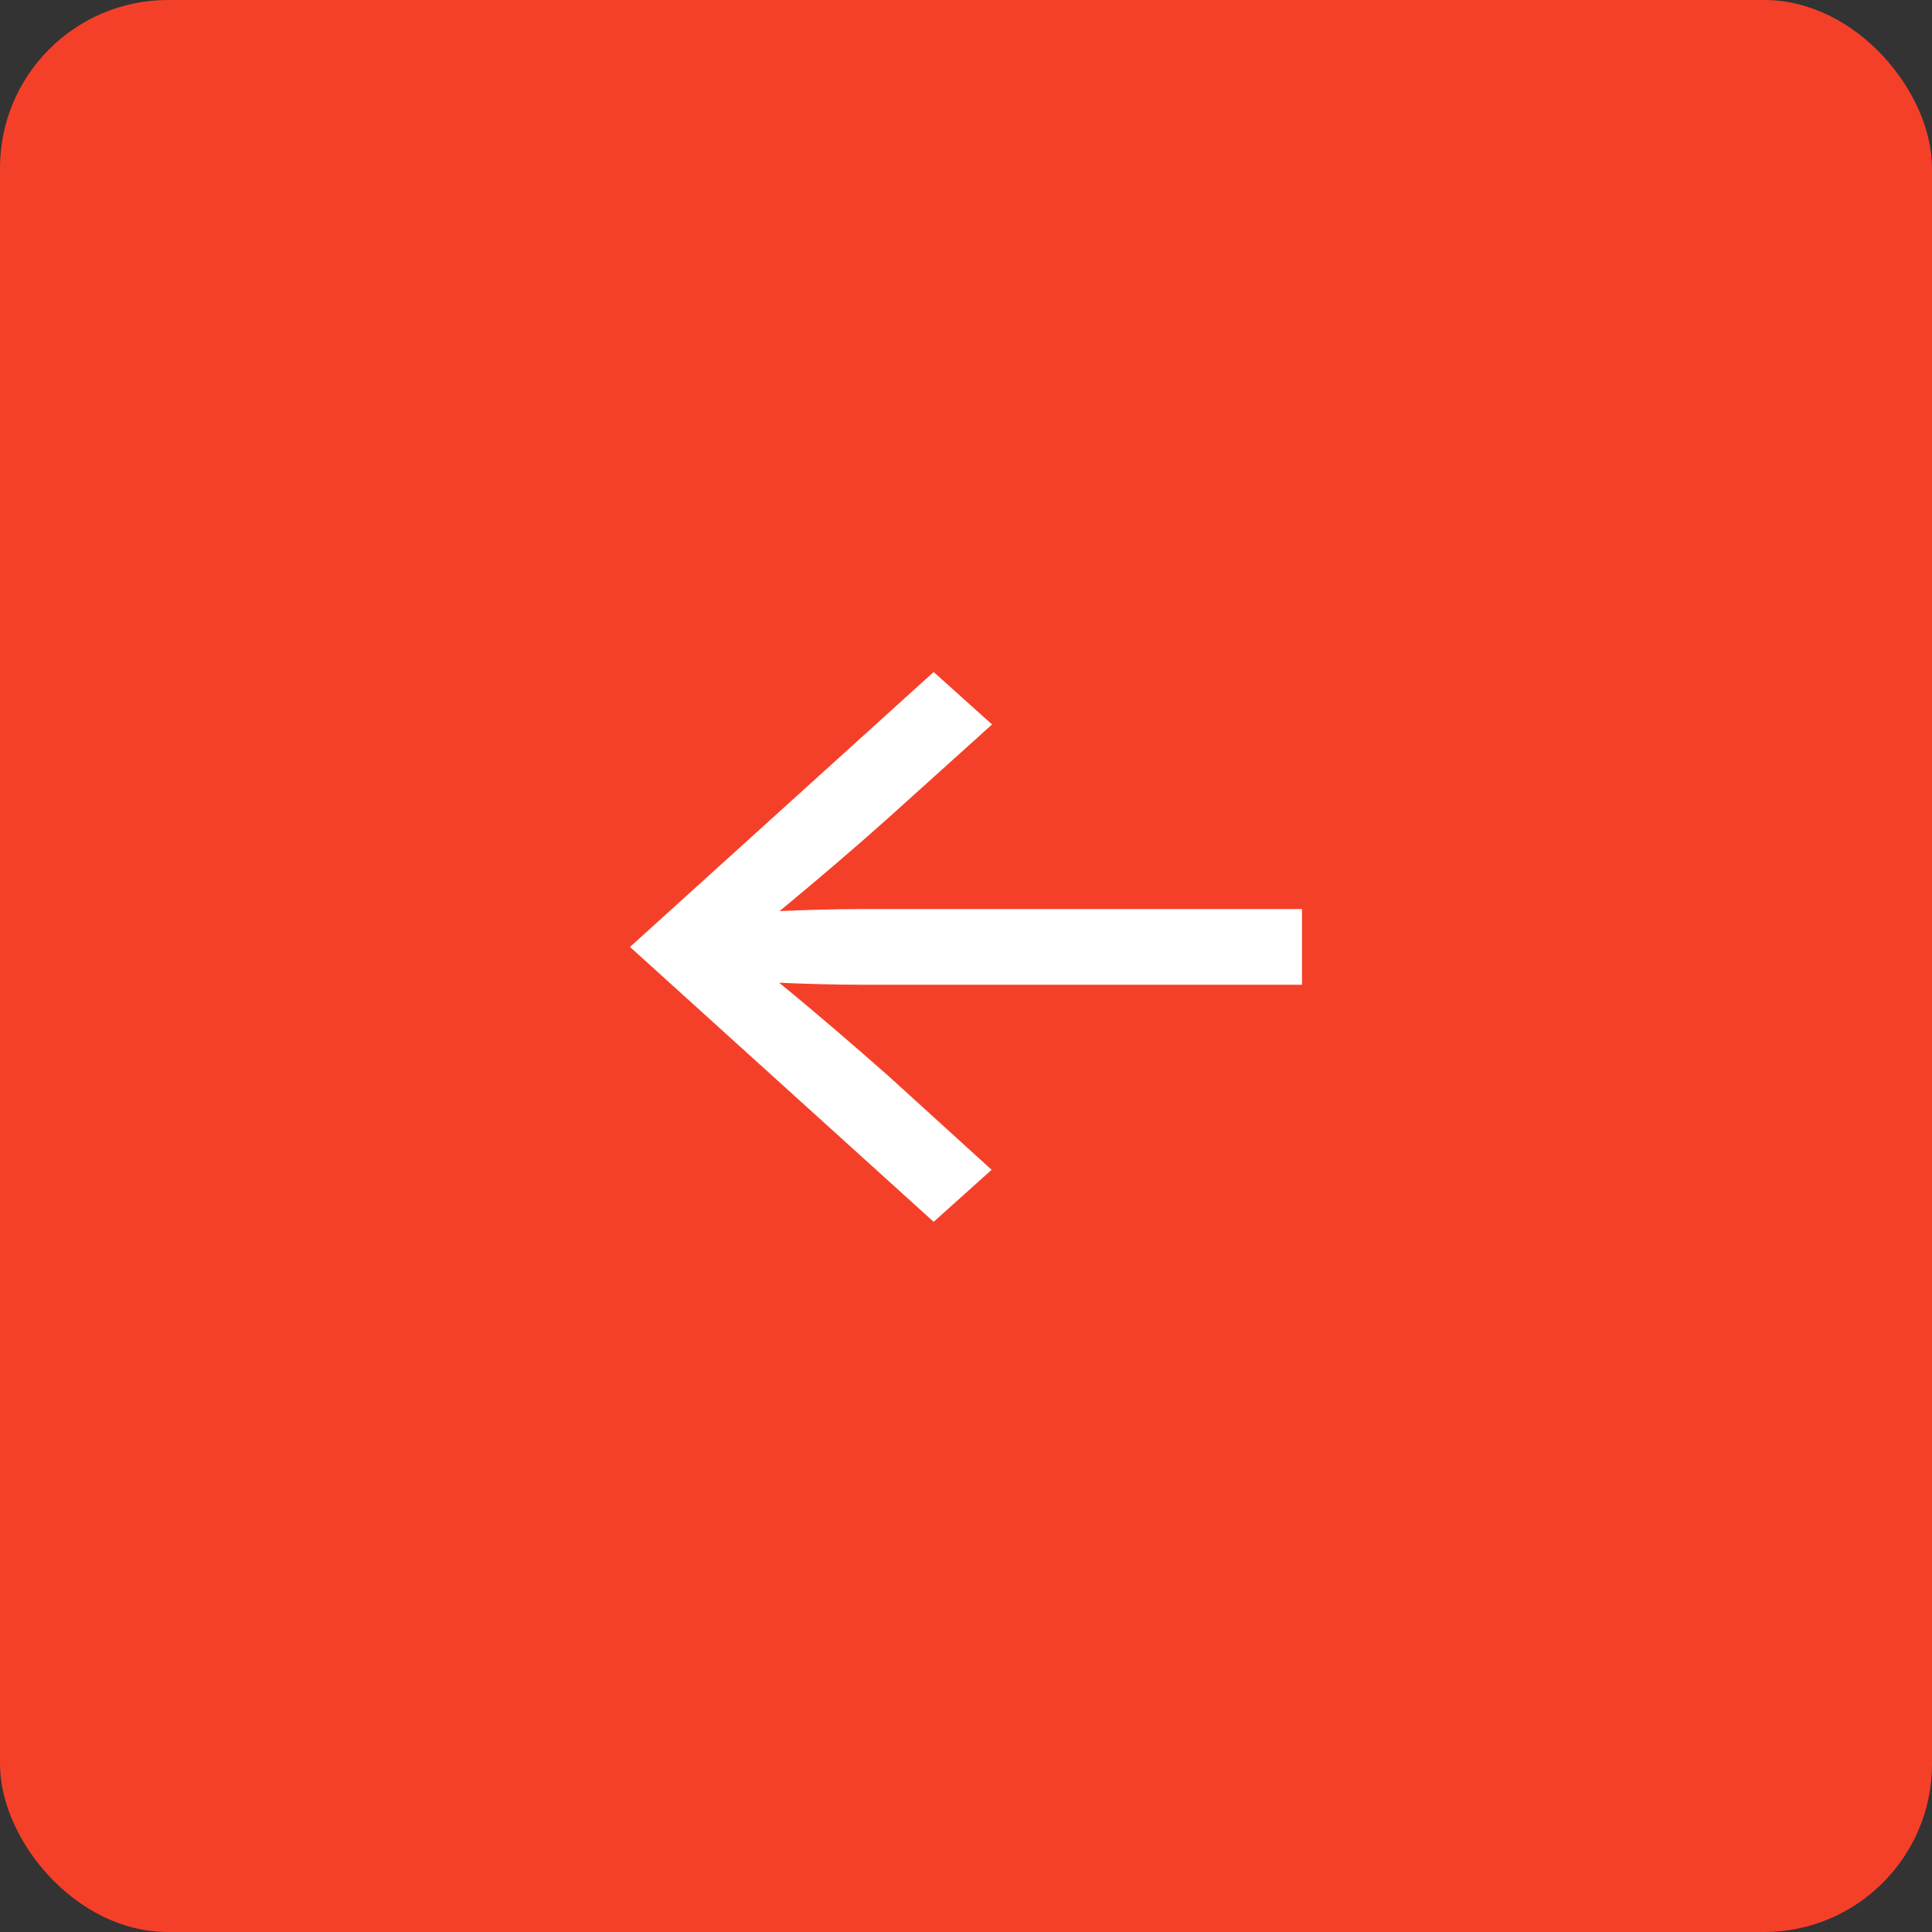 <?xml version="1.0" encoding="UTF-8"?> <svg xmlns="http://www.w3.org/2000/svg" width="46" height="46" viewBox="0 0 46 46" fill="none"><rect x="0" y="0" width="46" height="46" fill="#333333" stroke="none"/><rect width="46" height="46" rx="4" fill="#F54029"></rect><path d="M22.23 29.091L23.61 27.852L21.16 25.625C20.337 24.898 19.428 24.114 18.551 23.398C19.203 23.427 19.877 23.446 20.519 23.446H31V21.645H20.519C19.877 21.645 19.203 21.664 18.561 21.693C19.428 20.977 20.337 20.202 21.16 19.466L23.62 17.249L22.23 16L15 22.546L22.23 29.091Z" fill="white"></path></svg> 